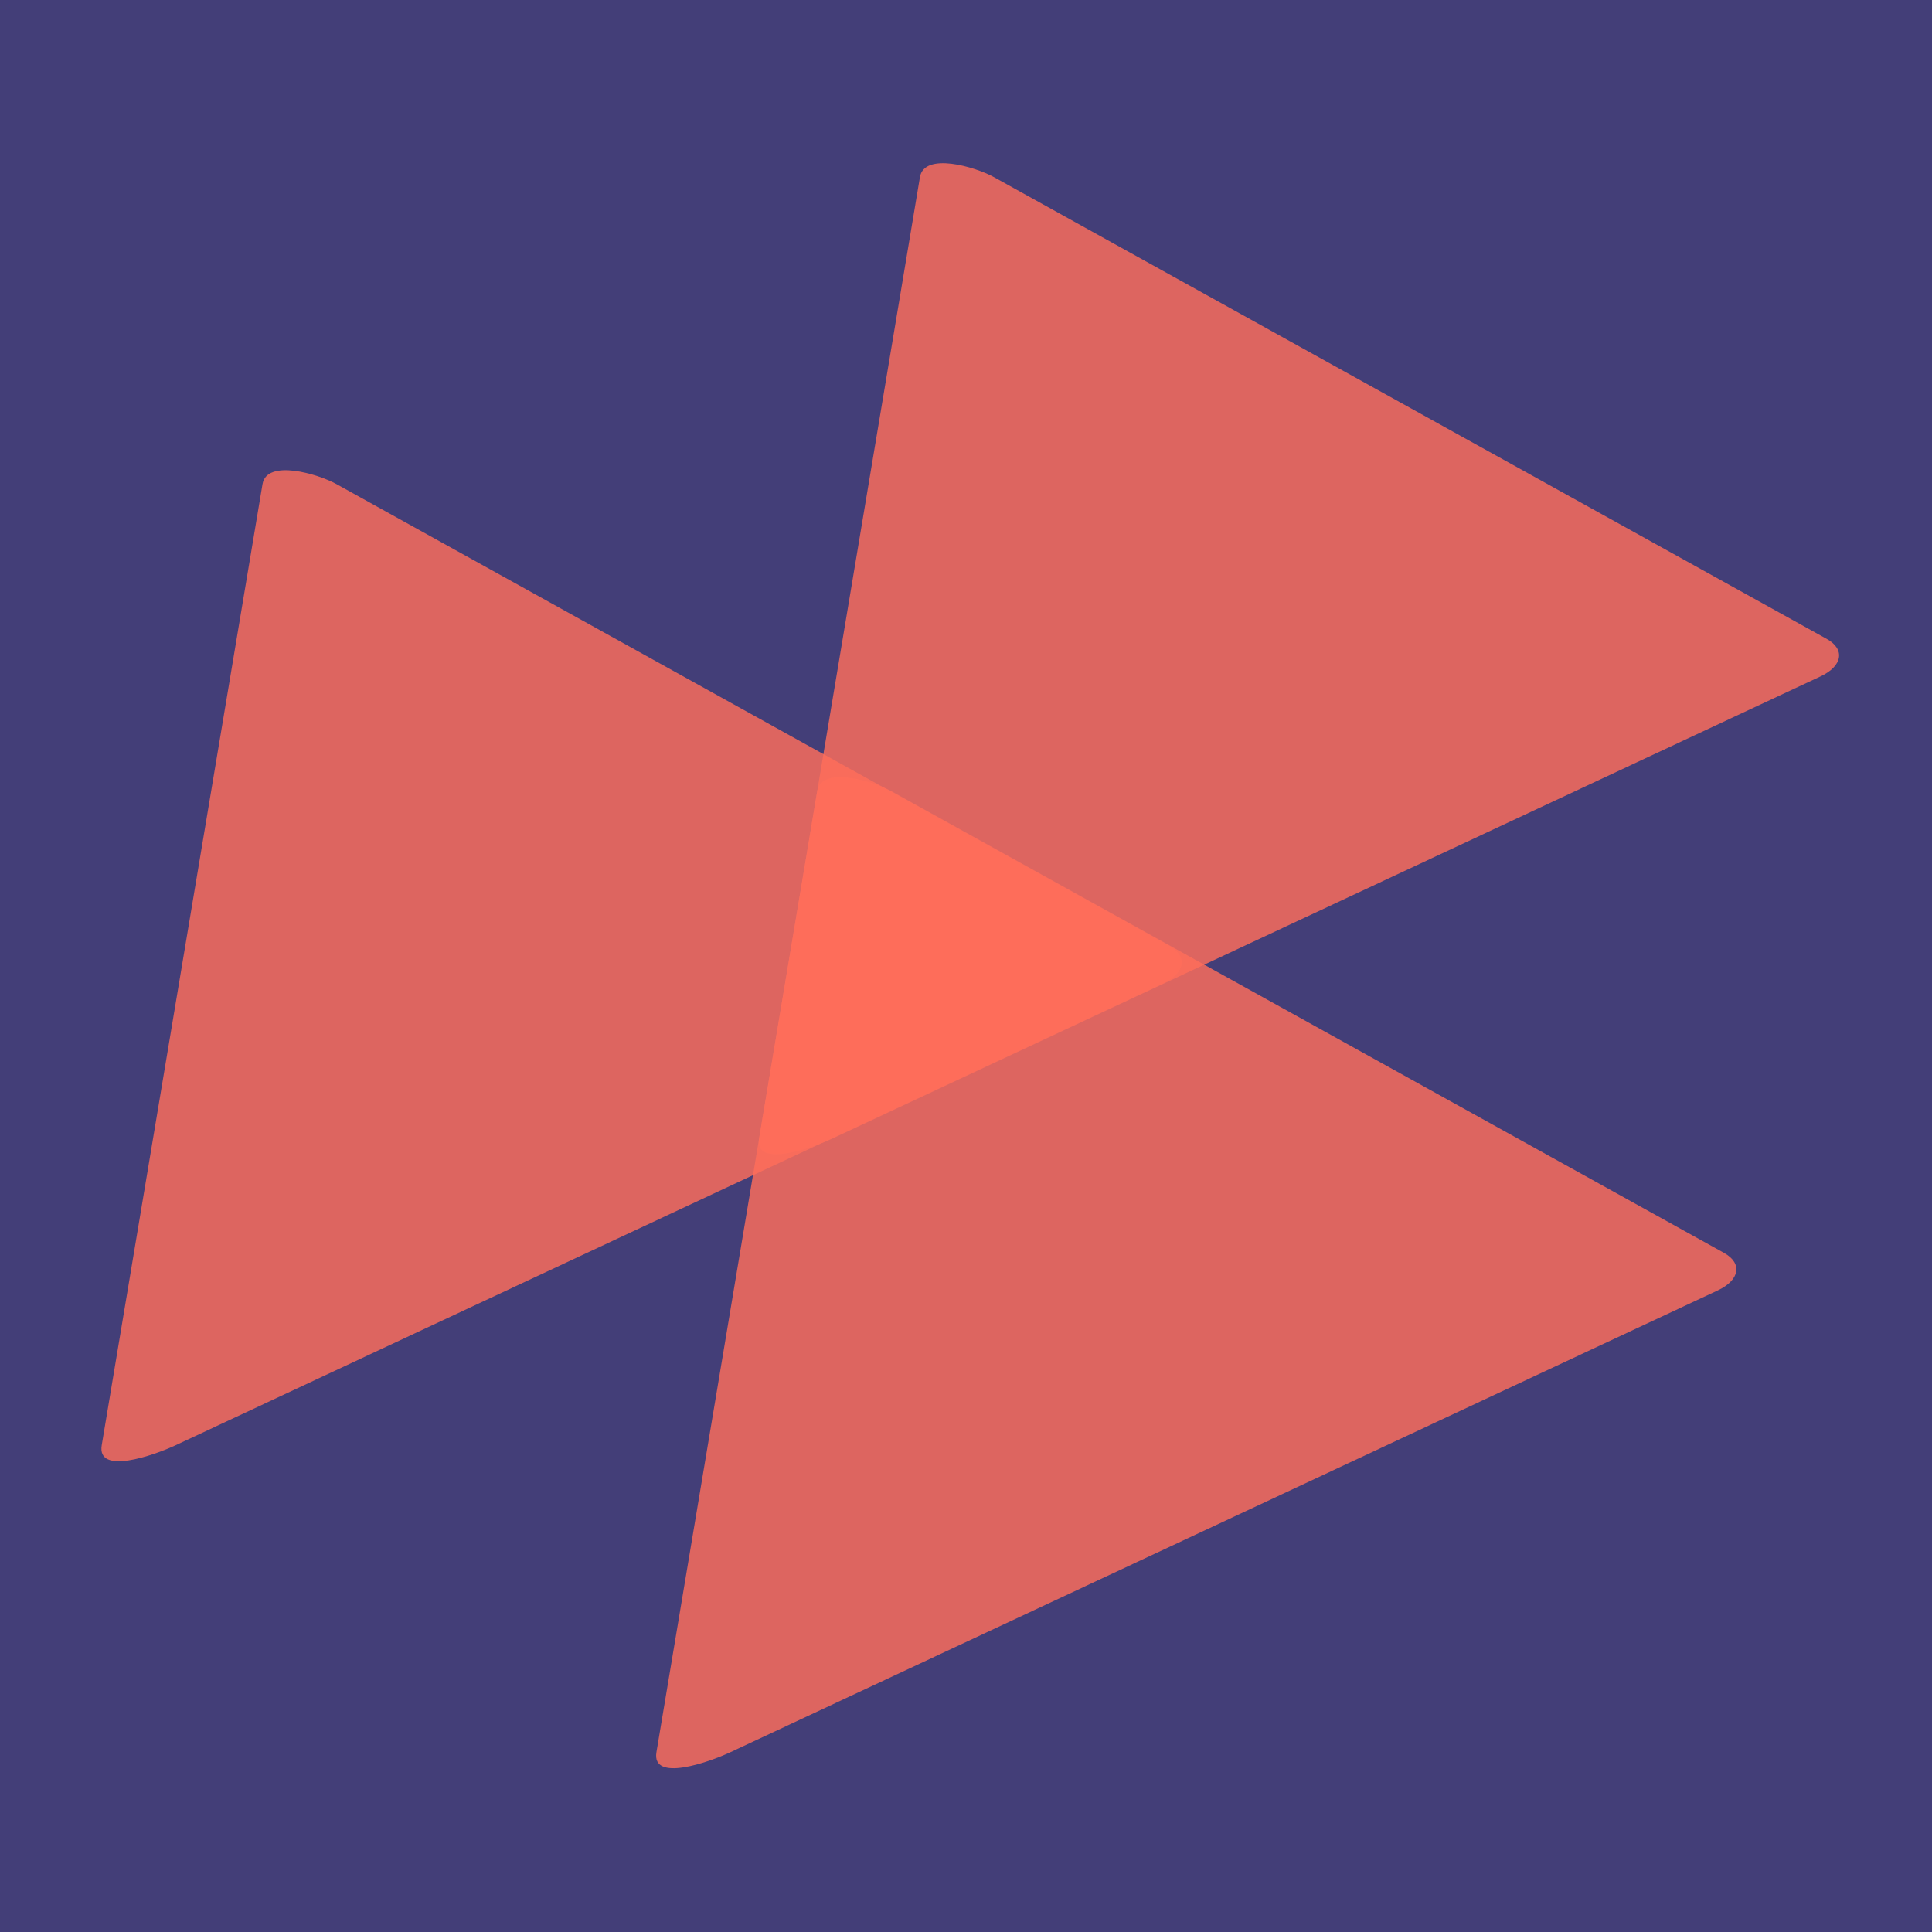 <?xml version="1.0" encoding="utf-8"?>
<svg xmlns="http://www.w3.org/2000/svg" viewBox="0 0 300 300" xmlns:bx="https://boxy-svg.com">
  <rect width="300" height="300" style="fill: rgb(67, 62, 120);"/>
  <g transform="matrix(1.163, 0, 0, 1.163, -1.946, -45.279)" style="">
    <g style="" transform="matrix(0.532, 0, -0.089, 0.532, 236.539, 102.627)">
      <g style="" transform="matrix(1.077, 0, 0, 0.833, -575.247, 17.218)">
        <path d="M 202.9 -18.536 L 414.96 120.582 C 419.721 123.706 419.721 128.772 414.96 131.896 L 202.9 271.014 C 198.138 274.138 185.654 280.114 185.654 271.014 L 185.654 -18.536 C 185.654 -26.156 198.138 -21.656 202.9 -18.536 Z" style="stroke-width: 1; fill: rgba(255, 110, 91, 0.82);"/>
        <path d="M 344.131 -111.03 L 556.191 28.09 C 560.952 31.214 560.952 36.28 556.191 39.404 L 344.131 178.522 C 339.369 181.646 326.885 187.622 326.885 178.522 L 326.885 -111.03 C 326.885 -118.65 339.369 -114.15 344.131 -111.03 Z" style="stroke-width: 1; fill: rgba(255, 110, 91, 0.82);"/>
        <path d="M 344.131 73.955 L 556.191 213.075 C 560.952 216.199 560.952 221.265 556.191 224.389 L 344.131 363.507 C 339.369 366.631 326.885 372.607 326.885 363.507 L 326.885 73.955 C 326.885 66.335 339.369 70.835 344.131 73.955 Z" style="stroke-width: 1; fill: rgba(255, 110, 91, 0.82);"/>
      </g>
    </g>
  </g>
  <defs>
    <bx:export>
      <bx:file format="png" path="favicon.png" width="256" height="256">
        <bx:variant scale="0.5" suffix="128"/>
        <bx:variant scale="0.25" suffix="64"/>
        <bx:variant scale="0.125" suffix="32"/>
      </bx:file>
    </bx:export>
  </defs>
</svg>